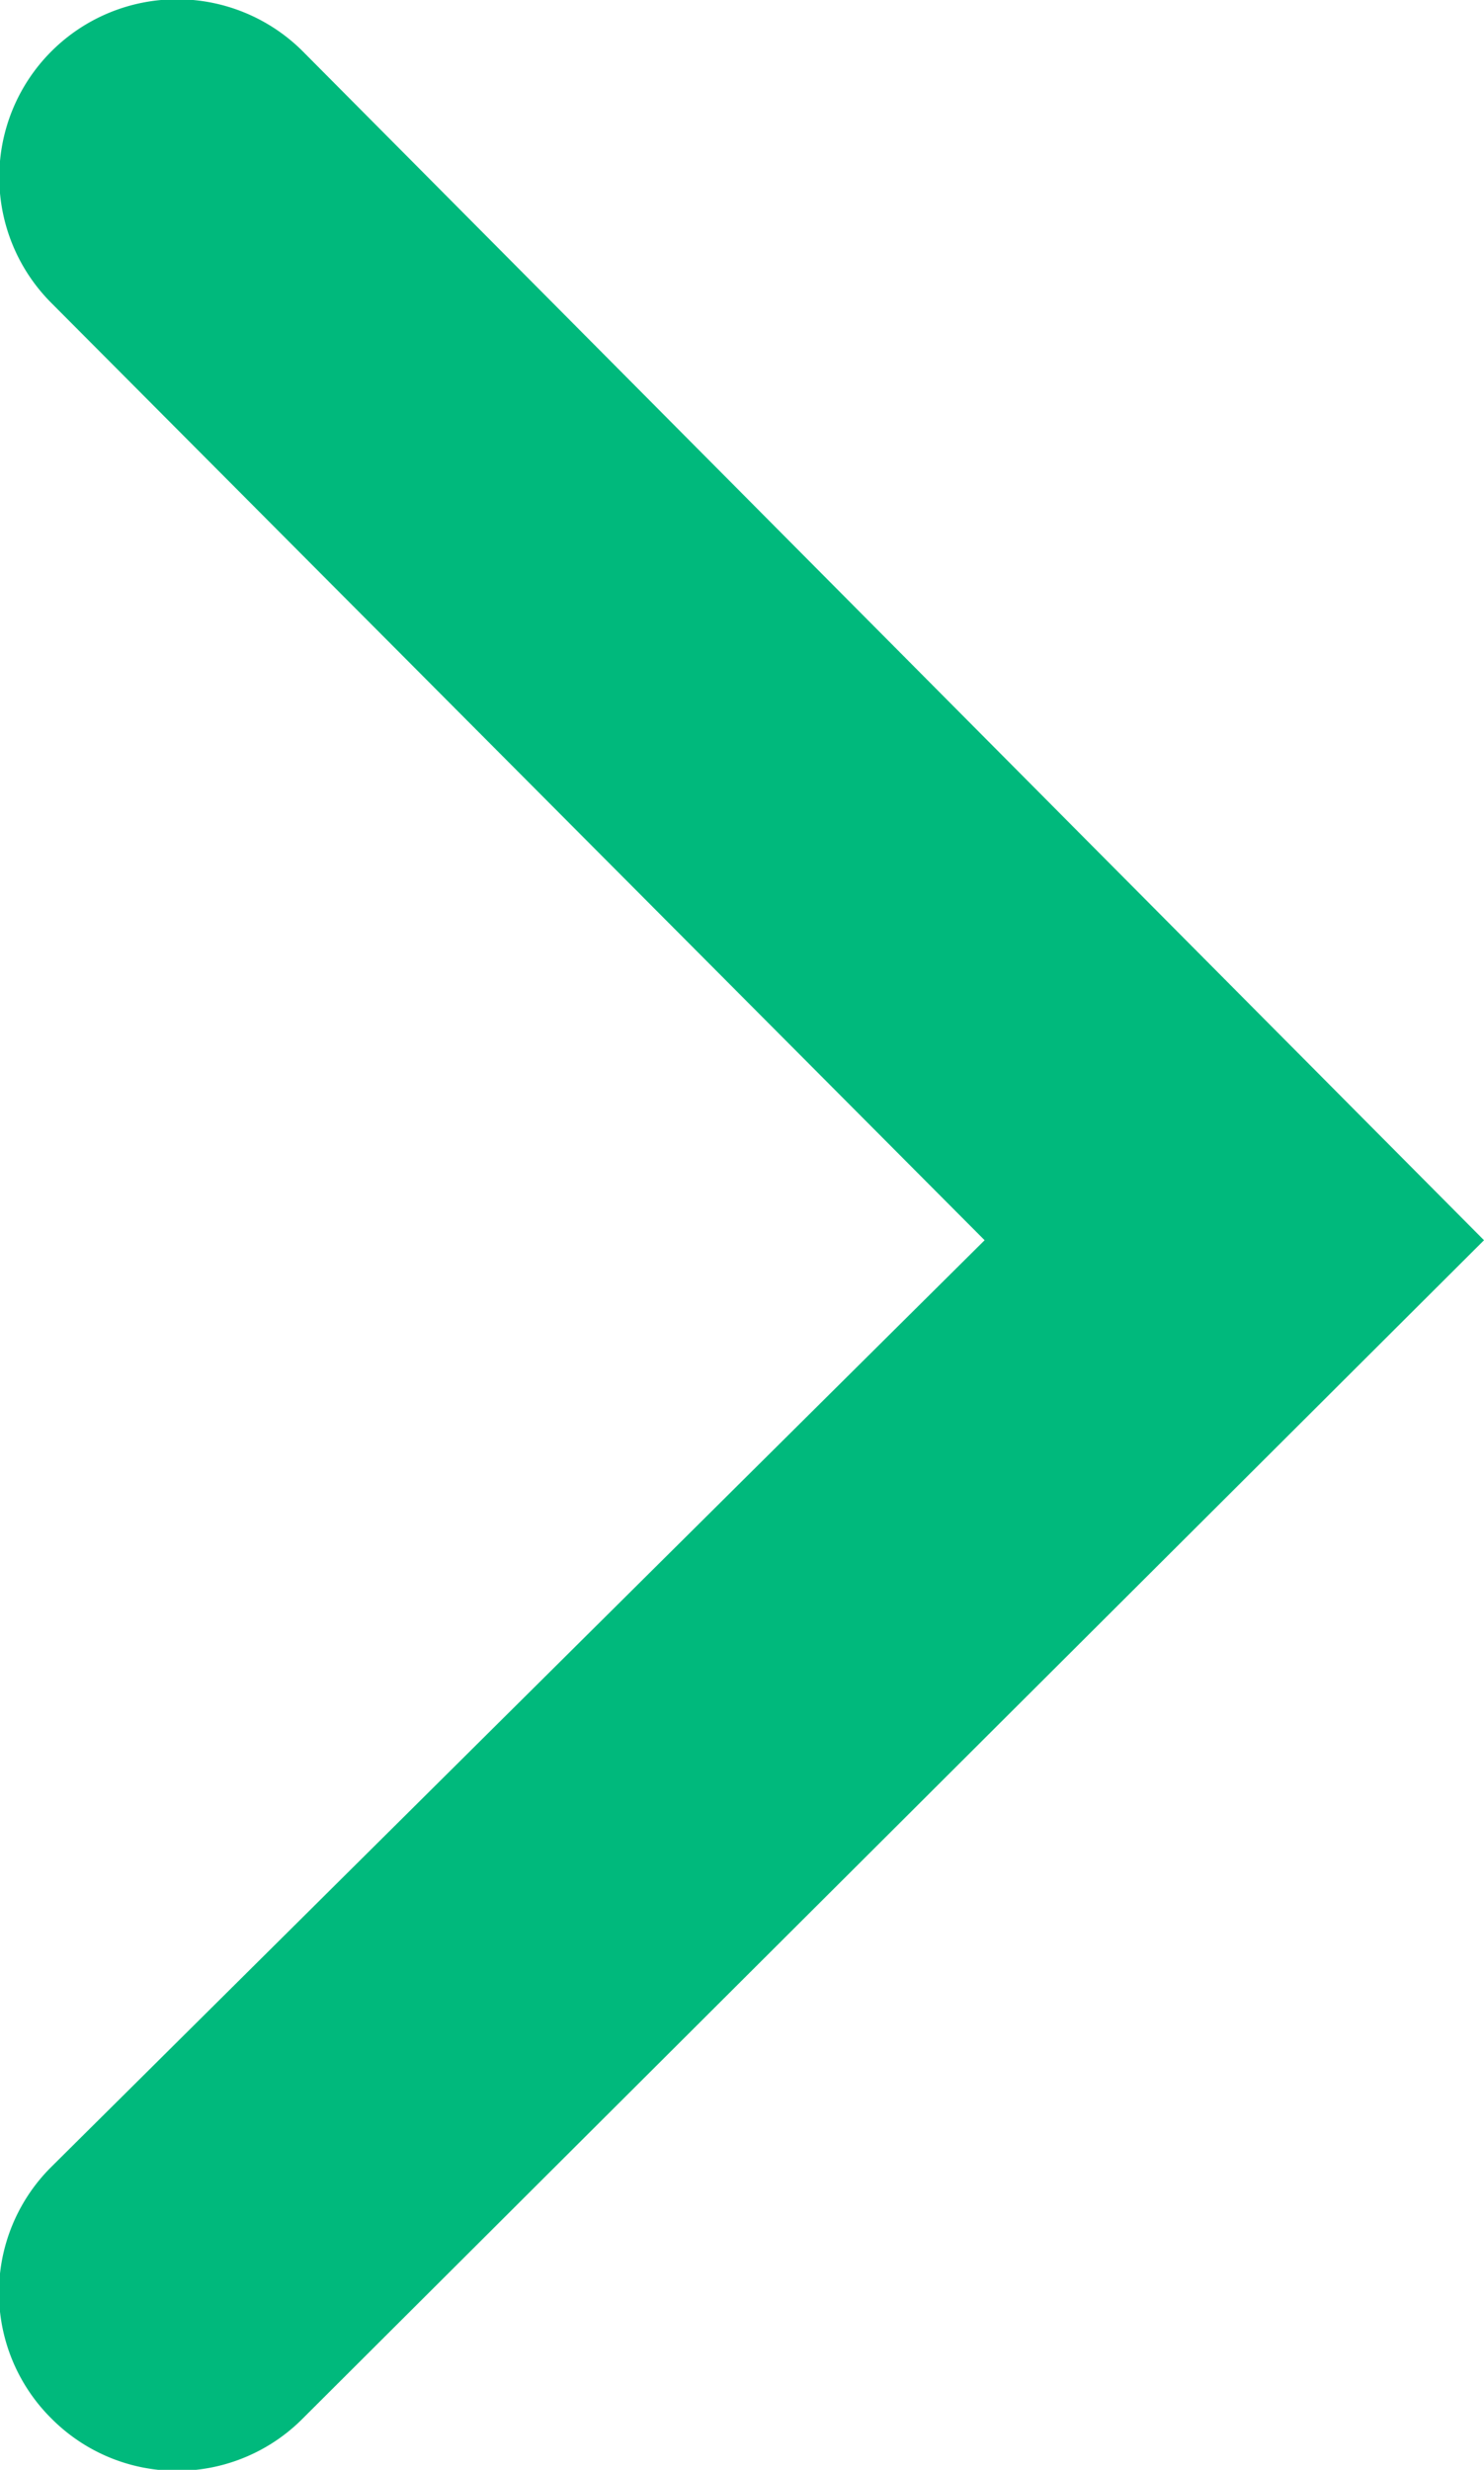 <svg xmlns="http://www.w3.org/2000/svg" viewBox="0 0 8.38 13.94"><defs><style>.cls-1{fill:#00b97c;}</style></defs><title>flecha lista preguntas</title><g id="Capa_2" data-name="Capa 2"><g id="Capa_4" data-name="Capa 4"><path class="cls-1" d="M1.71,13.65a1,1,0,0,1-1.42,0,1,1,0,0,1,0-1.42L5.56,7,.29,1.71A1,1,0,0,1,1.71.29L8.38,7,1.71,13.65"/></g></g></svg>